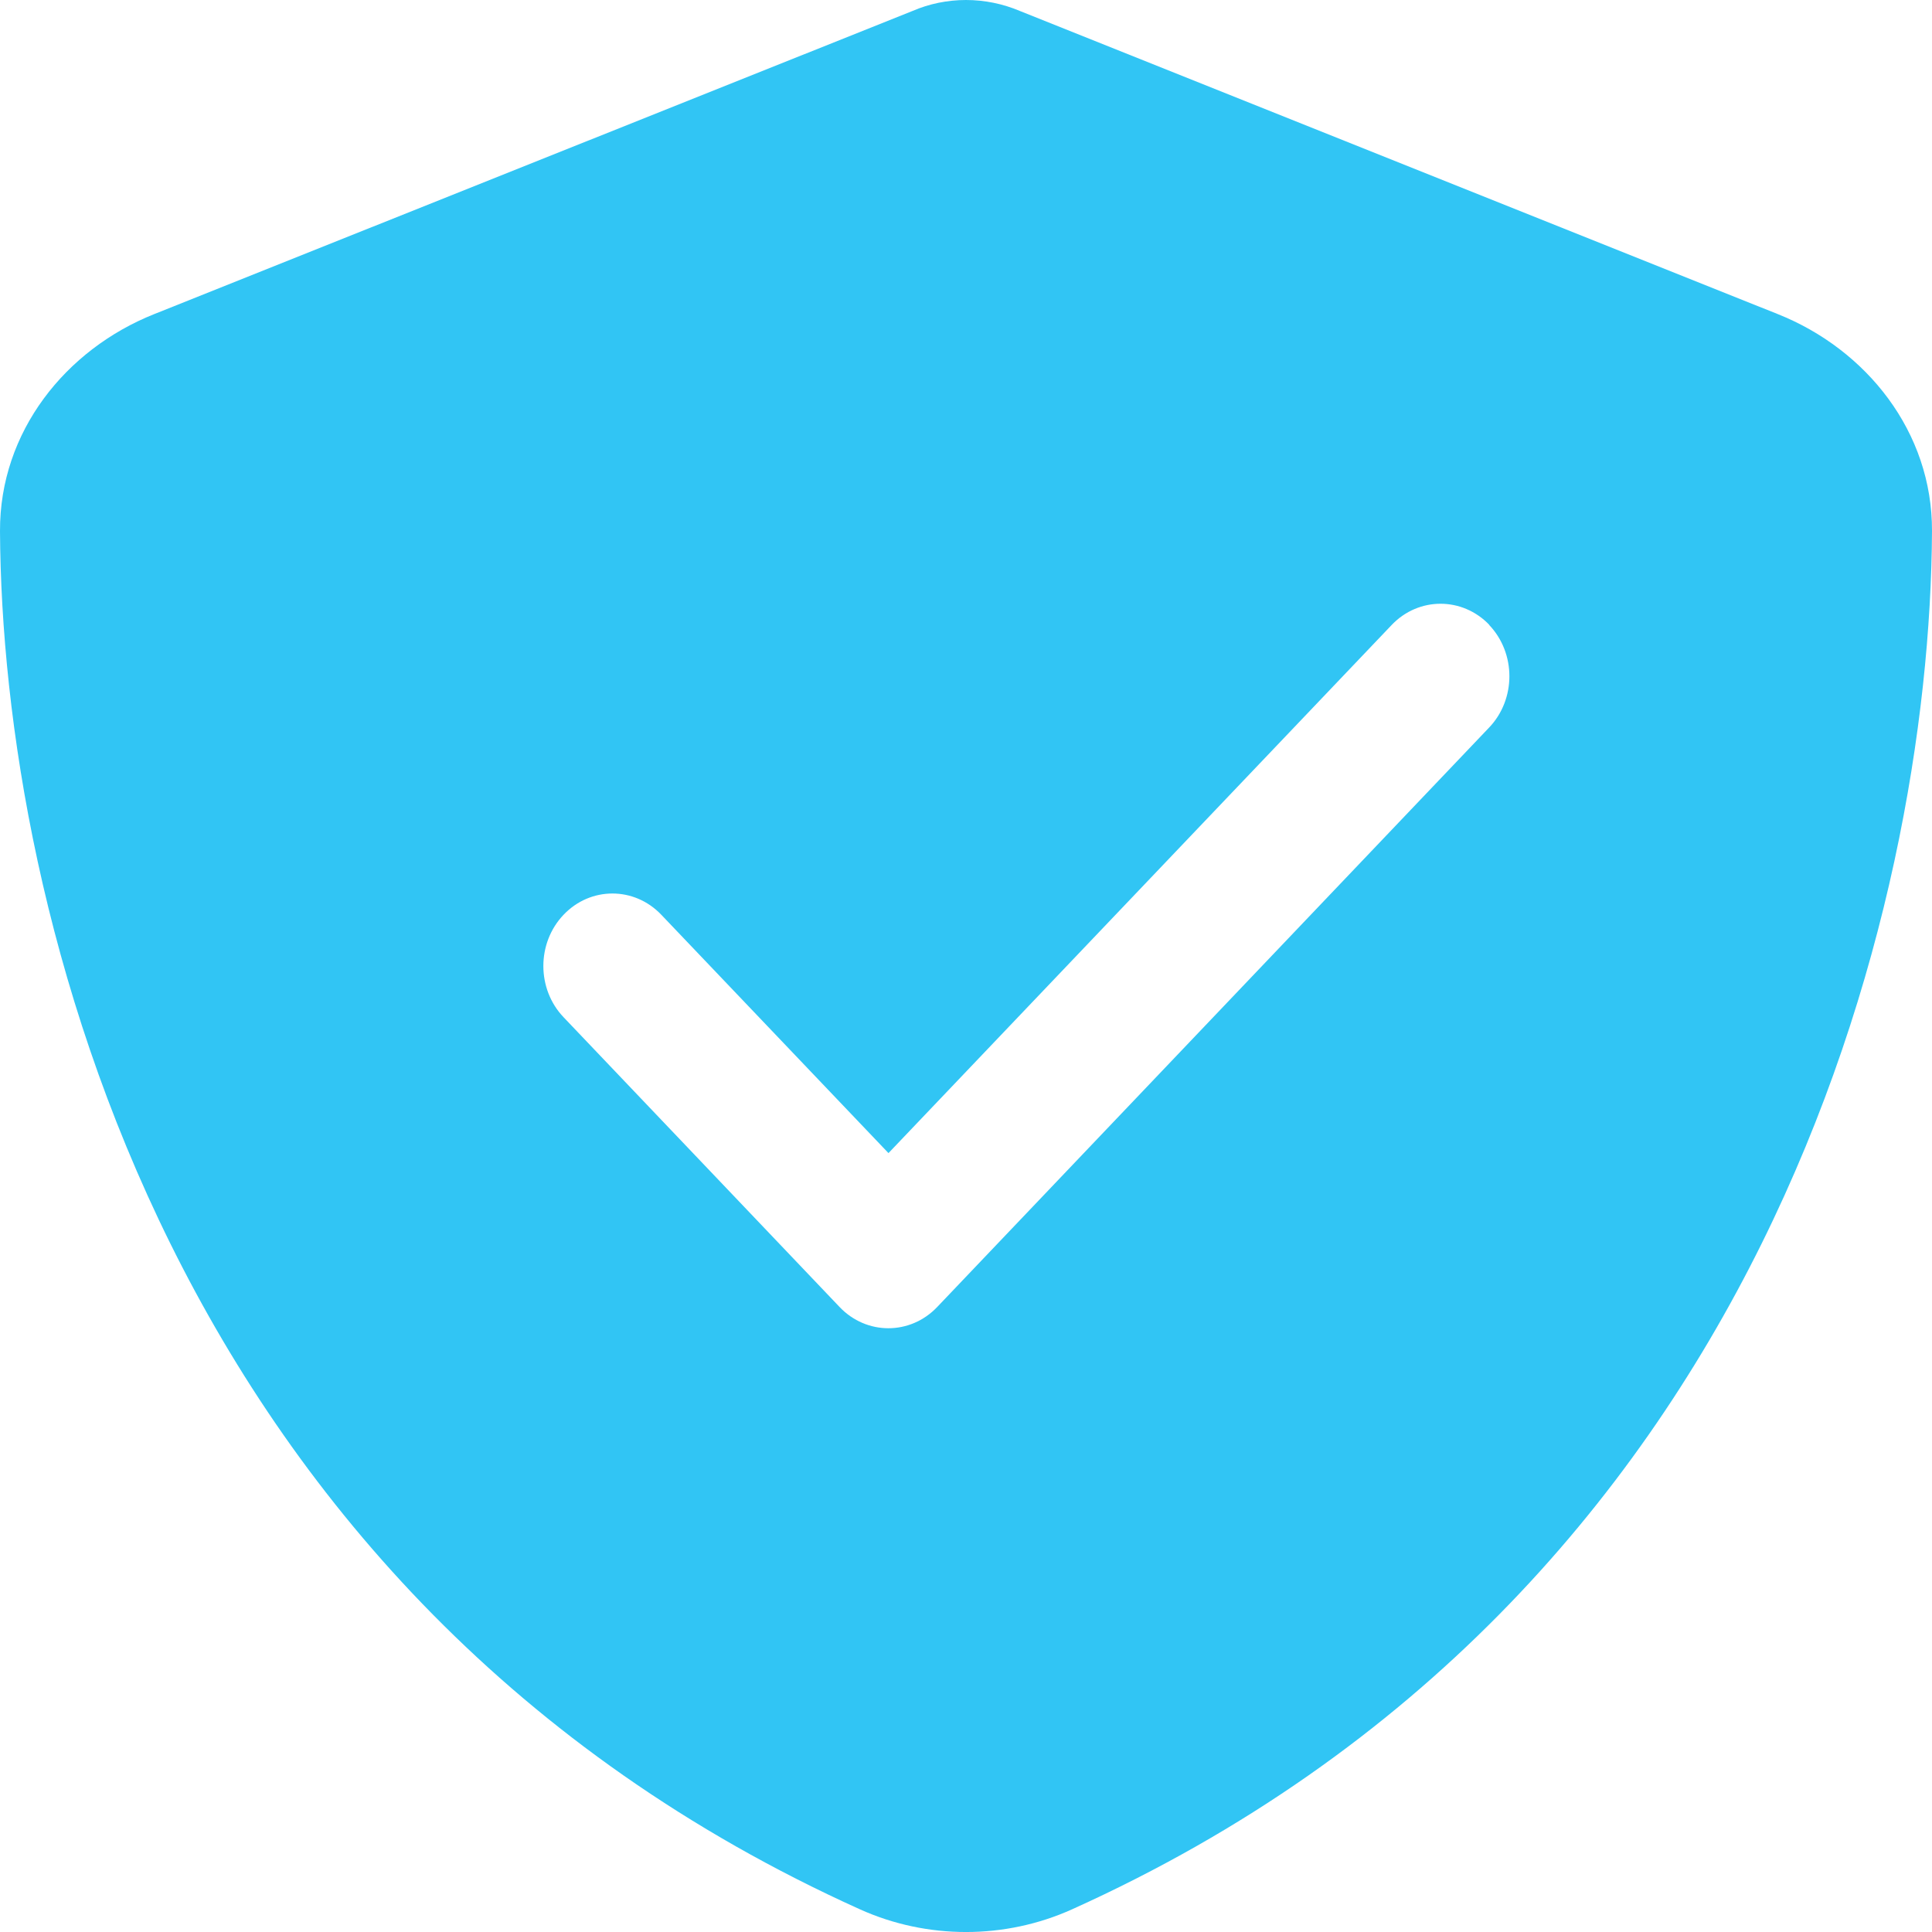 <svg width="32" height="32" viewBox="0 0 32 32" fill="none" xmlns="http://www.w3.org/2000/svg">
<path fill-rule="evenodd" clip-rule="evenodd" d="M16.893 0.182C16.613 0.063 16.307 0 16 0C15.693 0 15.387 0.063 15.113 0.182L2.553 5.203C1.087 5.788 -0.007 7.152 3.03232e-05 8.798C0.033 15.032 2.753 26.438 14.24 31.623C15.353 32.126 16.647 32.126 17.76 31.623C29.247 26.438 31.967 15.032 32 8.798C32.007 7.152 30.913 5.788 29.447 5.203L16.893 0.182ZM24.665 12.05C25.112 11.581 25.112 10.82 24.665 10.351H24.669C24.222 9.883 23.497 9.883 23.051 10.351L14.716 19.099L10.953 15.151C10.506 14.682 9.781 14.682 9.335 15.151C8.888 15.619 8.888 16.381 9.335 16.849L13.906 21.648C14.352 22.117 15.077 22.117 15.523 21.648L24.665 12.05Z" fill="#31C5F4"/>
</svg>
